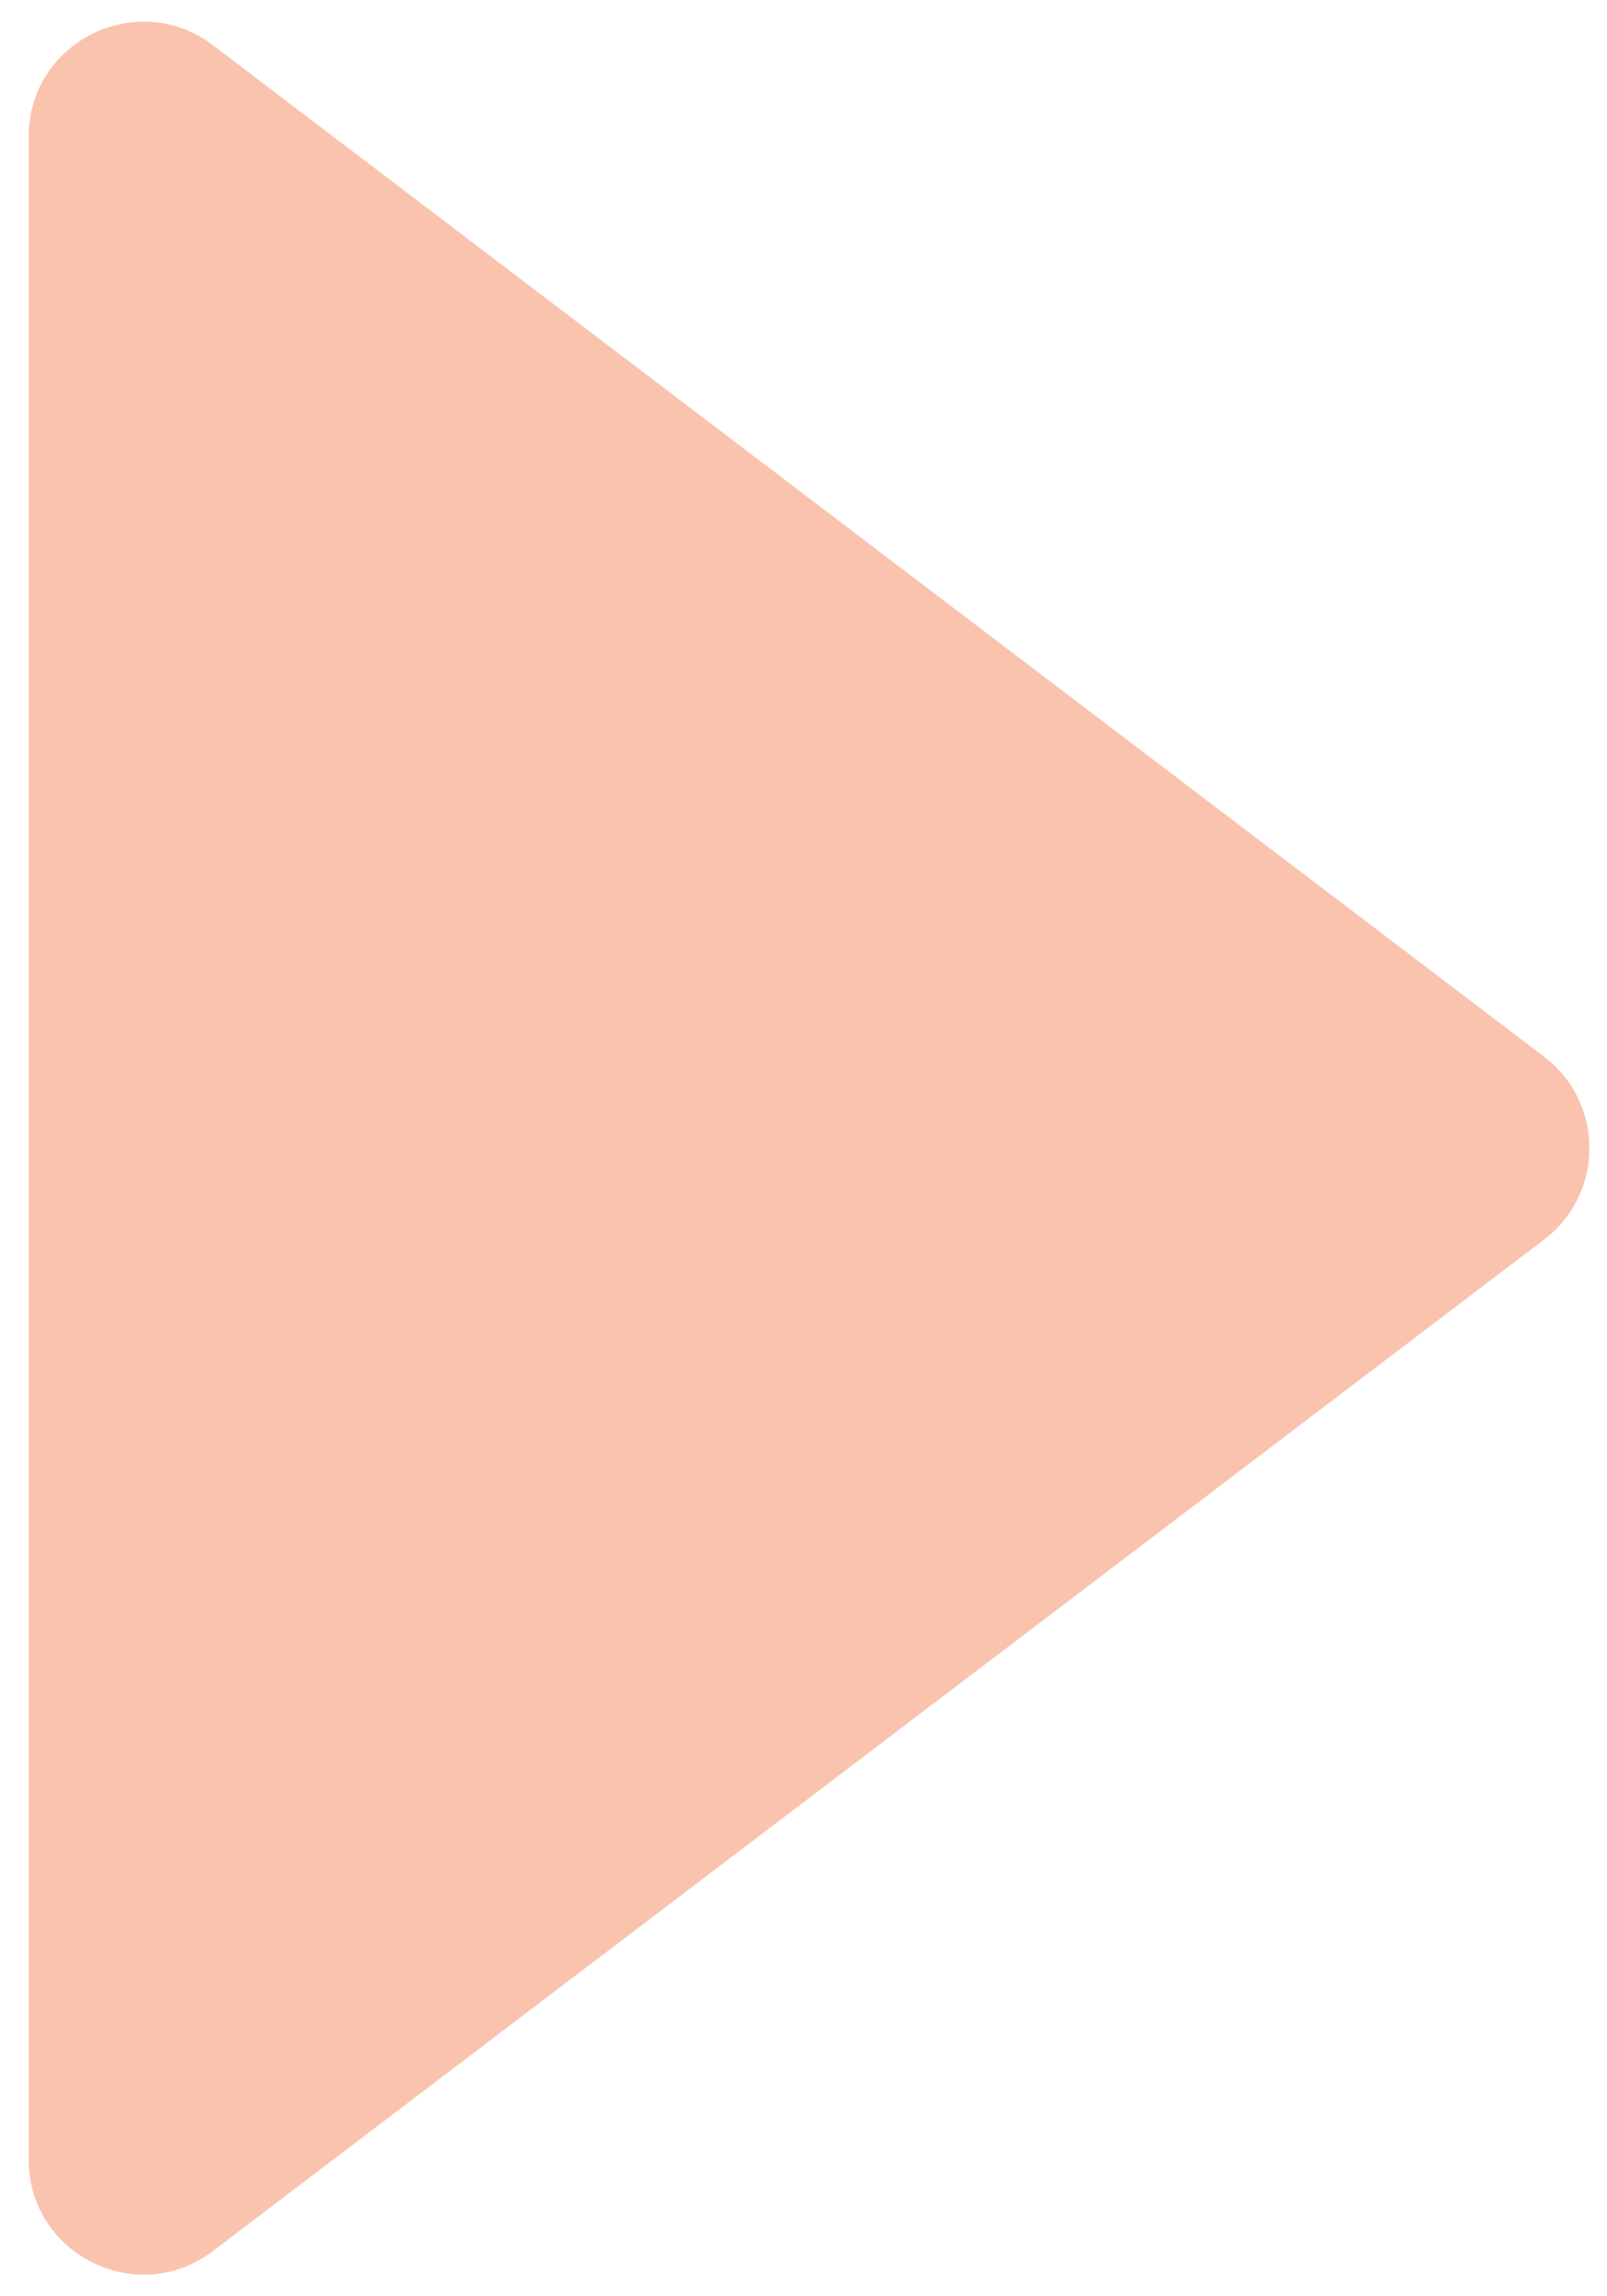 <svg xmlns="http://www.w3.org/2000/svg" width="28" height="40" viewBox="0 0 28 40" fill="none">
    <path d="M26.904 18.407C27.957 19.208 27.957 20.792 26.904 21.593L3.71 39.212C2.393 40.213 0.5 39.273 0.5 37.62L0.5 2.38C0.5 0.727 2.393 -0.213 3.71 0.788L26.904 18.407Z" fill="#FAC3AE"/>
</svg>
